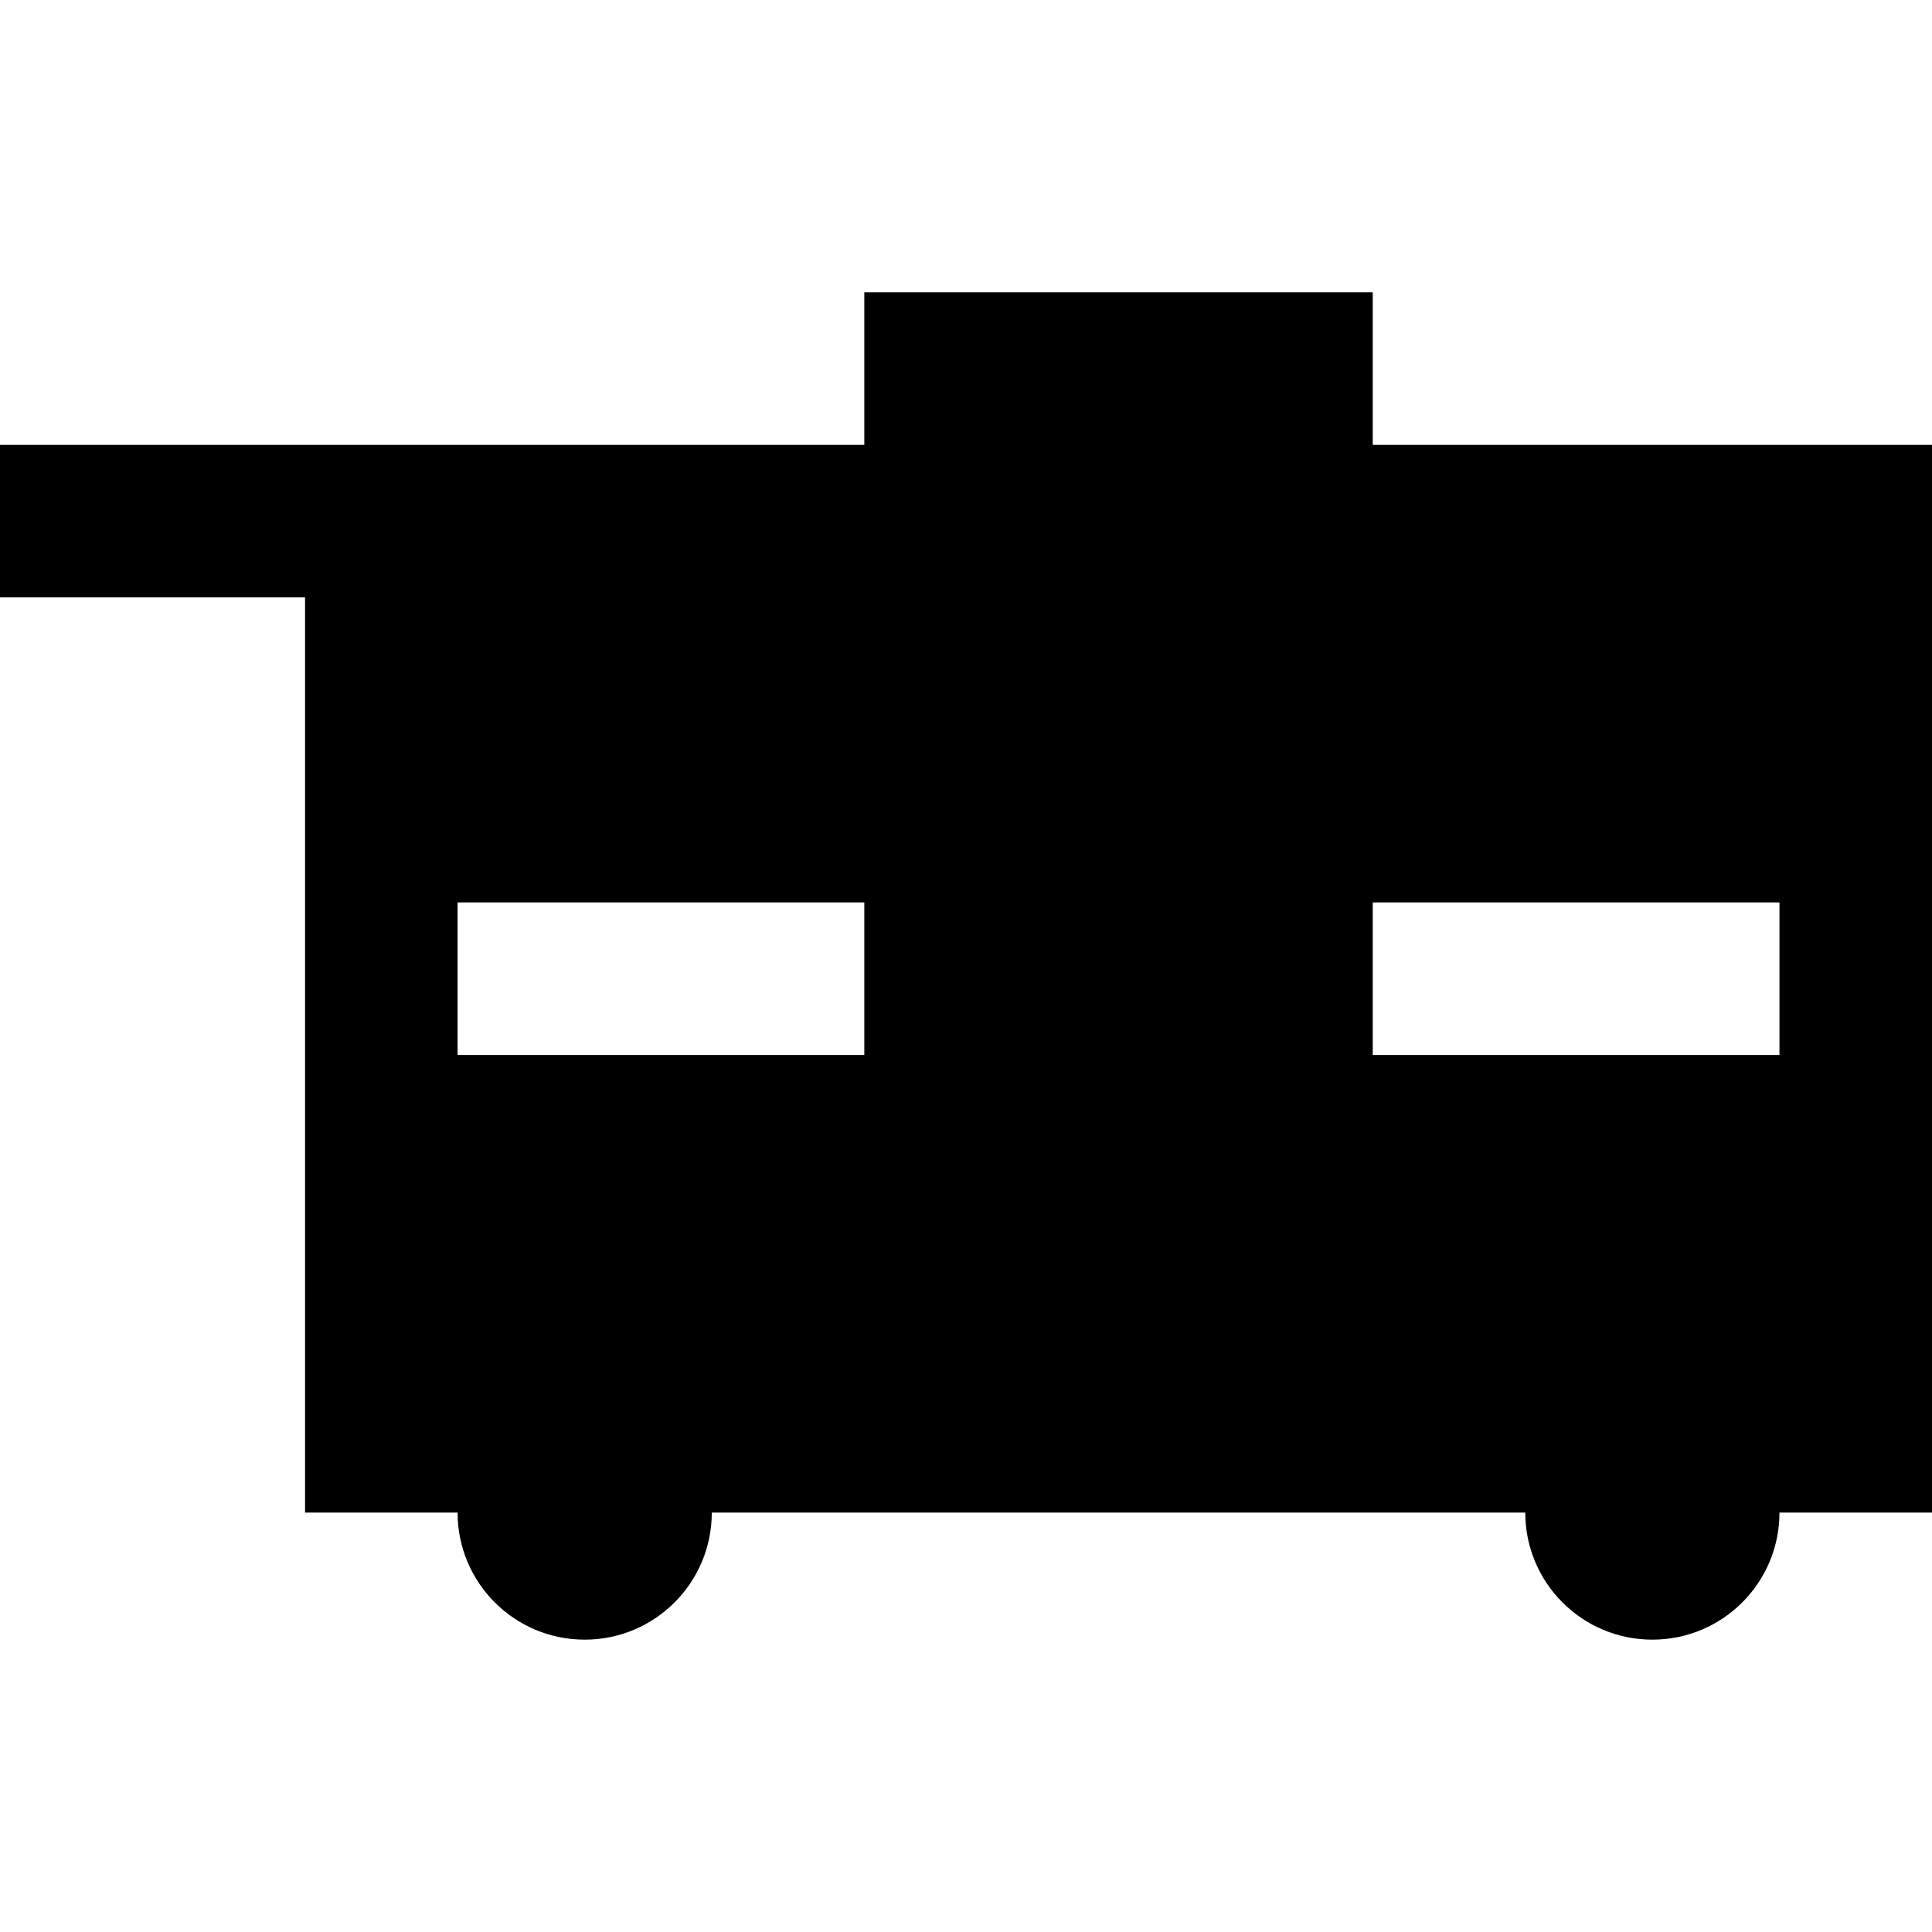 <?xml version="1.0" encoding="iso-8859-1"?>
<!-- Generator: Adobe Illustrator 19.0.0, SVG Export Plug-In . SVG Version: 6.00 Build 0)  -->
<svg version="1.1" id="Layer_1" xmlns="http://www.w3.org/2000/svg" xmlns:xlink="http://www.w3.org/1999/xlink" x="0px" y="0px"
	 viewBox="0 0 512 512" style="enable-background:new 0 0 512 512;" xml:space="preserve">
<g>
	<g>
		<path d="M363.789,117.895V77.474H229.053v40.421H0v40.421h80.842v242.526h40.421c0,18.604,15.081,33.684,33.684,33.684
			c18.603,0,33.684-15.08,33.684-33.684h215.579c0,18.604,15.081,33.684,33.684,33.684c18.603,0,33.684-15.08,33.684-33.684H512
			V117.895H363.789z M229.053,279.579H121.263v-40.421h107.789V279.579z M471.579,279.579H363.789v-40.421h107.789V279.579z"/>
	</g>
</g>
<g>
</g>
<g>
</g>
<g>
</g>
<g>
</g>
<g>
</g>
<g>
</g>
<g>
</g>
<g>
</g>
<g>
</g>
<g>
</g>
<g>
</g>
<g>
</g>
<g>
</g>
<g>
</g>
<g>
</g>
</svg>
